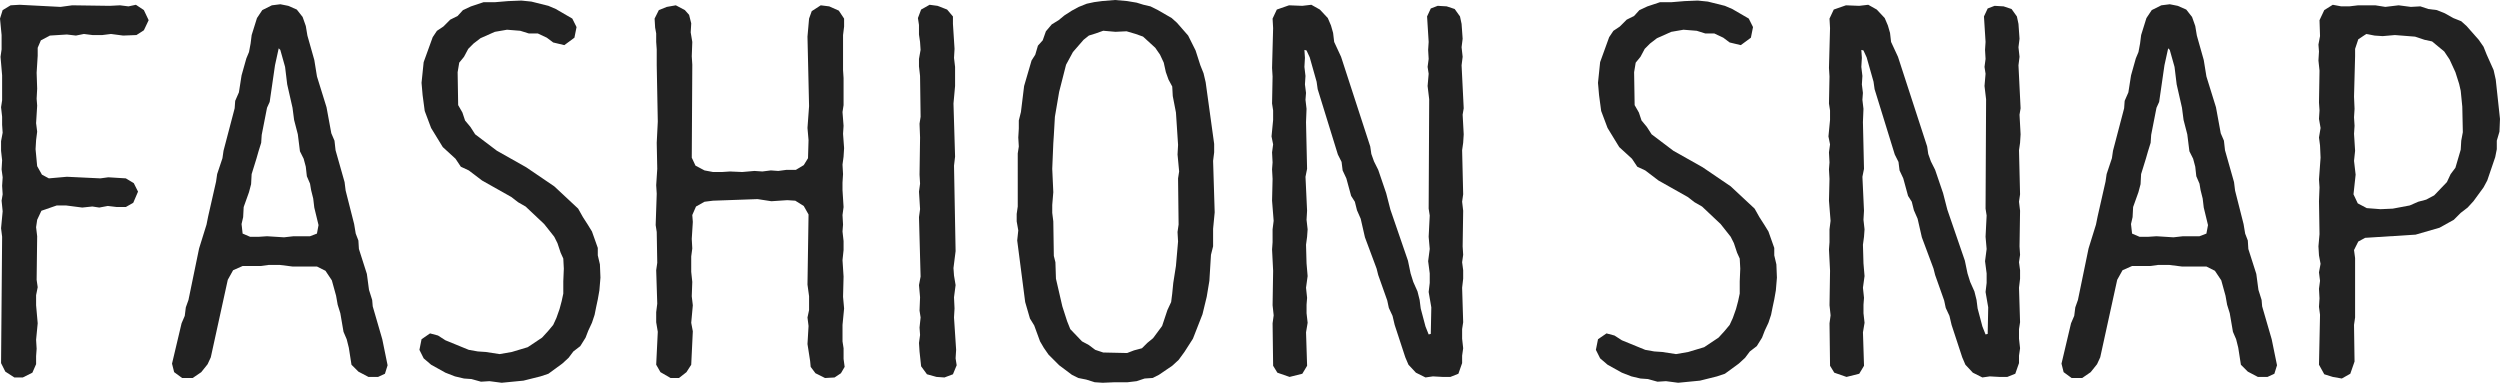 <?xml version="1.0" encoding="utf-8"?>
<!-- Generator: Adobe Illustrator 16.0.0, SVG Export Plug-In . SVG Version: 6.00 Build 0)  -->
<!DOCTYPE svg PUBLIC "-//W3C//DTD SVG 1.1//EN" "http://www.w3.org/Graphics/SVG/1.1/DTD/svg11.dtd">
<svg version="1.1" id="レイヤー_1" xmlns="http://www.w3.org/2000/svg" xmlns:xlink="http://www.w3.org/1999/xlink" x="0px"
	 y="0px" width="313.514px" height="48px" viewBox="0 0 313.514 48" enable-background="new 0 0 313.514 48" xml:space="preserve">
<g>
	<path fill="#222222" d="M0.666,46.602l-0.533-1.065l0.133-15.844l-0.133-1.066l0.2-2.13L0.2,25.165l0.133-0.799l-0.067-1.064
		l0.067-1.066L0.2,21.237l0.066-1.132l-0.133-1.198v-1.198l0.2-1.065l-0.067-0.999v-0.999l-0.133-1.198l0.133-0.866V9.453l-0.2-2.33
		L0.2,6.191V4.394L0,2.33l0.333-1.065l0.999-0.599l1.131-0.066l5.126,0.266l1.465-0.2l4.727,0.066l1.265-0.066l1.065,0.133
		l0.932-0.199l0.999,0.666l0.6,1.265l-0.6,1.265l-0.932,0.6L15.445,4.46l-1.531-0.2l-1.065,0.133h-1.265l-1.065-0.133L9.52,4.46
		L8.388,4.327L6.258,4.46L5.126,5.059L4.727,5.991V6.99l-0.133,2.13l0.067,1.997l-0.067,1.265l0.067,0.866l-0.134,2.197l0.134,1.065
		l-0.134,1.065L4.46,18.707l0.2,2.13l0.599,1.065l0.866,0.466l2.263-0.2l4.194,0.2l0.999-0.134l2.197,0.134l0.999,0.599l0.532,1.065
		l-0.599,1.398l-0.932,0.532h-1.132l-1.132-0.133l-1.065,0.2l-0.866-0.133l-1.265,0.133l-2.064-0.266H7.124L5.193,26.43
		l-0.532,1.132l-0.134,0.931l0.134,1.132l-0.067,5.459l0.133,0.932l-0.2,0.999v1.265l0.2,2.263l-0.2,2.064l0.067,1.132l-0.067,0.932
		v0.998l-0.466,1.066l-1.198,0.599H1.798L0.666,46.602z"/>
	<path fill="#222222" d="M21.838,46.668l-0.266-1.065l1.198-5.06l0.399-0.932l0.133-1.065l0.333-0.932l1.332-6.458l0.932-2.996
		l0.199-0.999l0.999-4.394l0.133-0.932l0.666-1.997l0.133-0.932l1.398-5.326l0.066-0.932l0.466-1.065l0.333-2.13l0.6-2.13
		l0.333-0.798l0.2-1.065l0.133-1.065l0.666-2.13l0.666-0.999l1.199-0.599l1.065-0.133l0.998,0.2l1.065,0.466l0.732,0.932
		l0.399,1.132l0.2,1.198l0.866,3.063l0.333,2.064l1.198,3.861l0.6,3.262l0.399,0.932l0.133,1.198l1.132,3.995l0.133,1.065
		l1.065,4.194l0.2,1.198l0.333,0.866l0.066,1.065l0.999,3.129l0.266,1.998l0.399,1.265l0.067,0.799l1.199,4.128l0.666,3.262
		l-0.333,1.065l-0.865,0.399h-1.199l-1.265-0.666l-0.866-0.865l-0.333-2.13l-0.267-1.065l-0.399-0.932l-0.399-2.331l-0.333-1.064
		l-0.2-1.132l-0.532-1.93l-0.799-1.198l-1.065-0.533h-3.063l-1.598-0.2h-1.398l-0.999,0.133h-2.263l-1.198,0.532l-0.666,1.199
		l-2.13,9.72l-0.399,0.865l-0.799,0.999L24.168,47.4h-1.331L21.838,46.668z M36.817,29.625h2.064l0.865-0.333l0.2-1.065
		l-0.532-2.197l-0.134-1.132l-0.266-1.065l-0.133-0.799l-0.399-0.932l-0.133-1.198l-0.267-0.999l-0.466-0.932l-0.266-2.13
		l-0.466-1.797l-0.2-1.532l-0.666-2.929l-0.266-2.197l-0.599-2.13l-0.2-0.2l-0.466,2.13l-0.666,4.594l-0.333,0.732l-0.666,3.396
		l-0.066,0.998l-0.333,1.065l-0.266,0.932l-0.599,1.931l-0.067,1.265L31.225,24.1l-0.666,1.864l-0.066,1.265l-0.2,0.866l0.133,1.198
		l0.932,0.4h1.131l0.999-0.067l2.13,0.134L36.817,29.625z"/>
	<path fill="#222222" d="M61.385,47.8l-1.065,0.067l-1.198-0.333l-0.932-0.066l-1.132-0.266l-1.198-0.466l-1.797-0.999l-0.932-0.799
		l-0.532-1.065l0.266-1.332l1.065-0.732l0.999,0.266l0.932,0.599l2.93,1.199l1.132,0.199l0.999,0.067l1.73,0.266l1.532-0.266
		l1.997-0.6l1.797-1.198l0.732-0.798l0.666-0.799l0.399-0.865l0.399-1.132l0.267-0.999l0.2-0.932v-1.531l0.066-1.598l-0.066-1.265
		l-0.333-0.732l-0.399-1.198l-0.399-0.798l-1.265-1.598l-2.331-2.197l-0.932-0.533l-0.865-0.666l-3.662-2.063l-1.664-1.265
		l-0.999-0.466l-0.666-0.999l-1.598-1.464l-1.465-2.396l-0.799-2.13l-0.266-1.998l-0.133-1.531l0.266-2.596l1.132-3.129l0.533-0.799
		l0.799-0.532l0.865-0.866l0.932-0.466l0.666-0.732l0.999-0.466l1.598-0.532h1.465l1.598-0.133l1.665-0.067L66.644,0.2l2.13,0.532
		l0.932,0.4l2.064,1.198l0.532,1.065l-0.266,1.332l-1.265,0.932l-1.397-0.333l-0.799-0.6l-1.132-0.532h-1.131l-1.065-0.333
		l-1.665-0.133l-1.531,0.266l-1.798,0.799l-0.866,0.666l-0.665,0.666l-0.533,0.999L57.59,7.855l-0.2,1.198l0.066,4.128l0.533,0.932
		l0.333,0.999l0.666,0.799l0.599,0.932l2.73,2.064l3.661,2.064l3.529,2.397l2.996,2.796l0.599,1.065l0.6,0.932l0.532,0.866
		l0.732,2.063v0.932l0.266,1.132l0.067,1.664l-0.133,1.598l-0.2,1.132l-0.2,0.932l-0.2,0.999l-0.333,0.999l-0.466,0.999
		l-0.333,0.865l-0.666,1.065l-0.866,0.666l-0.599,0.799l-0.799,0.732l-1.731,1.265l-0.999,0.333l-2.13,0.532L62.916,48L61.385,47.8z
		"/>
	<path fill="#222222" d="M82.823,46.668l-0.533-0.932l0.2-4.127l-0.2-1.198v-1.265l0.133-1.065l-0.133-4.194l0.133-0.932
		l-0.066-3.861l-0.133-0.866l0.133-3.928l-0.067-1.065l0.133-2.063l-0.066-3.263l0.133-2.663l-0.133-7.057V6.191L82.29,5.259V4.194
		l-0.133-0.732L82.09,2.33l0.533-1.065l0.999-0.399l1.132-0.2l1.132,0.599l0.532,0.599l0.266,1.065l-0.066,1.132l0.2,1.199
		l-0.066,1.797l0.066,1.065l-0.066,11.651l0.466,0.999l1.132,0.599l1.065,0.2h1.132l0.999-0.066l1.531,0.066l1.531-0.133
		l0.999,0.066l1.065-0.133l0.932,0.067l0.999-0.133H99.8l0.997-0.599l0.532-0.866l0.067-2.264l-0.133-1.531l0.2-2.73l-0.2-8.721
		l0.2-2.263l0.333-0.932l1.132-0.732l1.064,0.133l1.199,0.533l0.664,0.999v0.999l-0.132,1.065v4.394l0.065,0.999v3.396l-0.133,0.865
		l0.133,1.731l-0.065,0.999l0.132,1.798l-0.066,1.065l-0.133,0.999l0.067,1.198l-0.067,1.065v0.932l0.133,2.13l-0.133,0.999
		l0.067,1.198l-0.067,0.866l0.133,1.198v1.132l-0.133,1.265l0.133,2.064l-0.065,2.53l0.132,1.465l-0.199,2.063v2.064l0.133,0.866
		v1.331l0.134,0.999l-0.466,0.799l-0.8,0.532l-1.197,0.066l-1.199-0.599l-0.599-0.799l-0.067-0.733l-0.332-2.13l0.133-2.263
		l-0.133-1.065l0.2-0.932v-1.731l-0.2-1.464l0.133-8.788l-0.6-1.065l-1.064-0.666l-0.999-0.066l-1.998,0.133l-1.731-0.266
		l-5.592,0.199l-1.065,0.133l-1.065,0.599l-0.466,1.065l0.067,0.866l-0.133,2.13l0.066,1.198l-0.133,0.999v1.931l0.133,1.265
		l-0.066,1.797l0.133,1.132l-0.2,2.197l0.2,1.065l-0.2,4.194l-0.599,0.932L85.153,47.4h-1.065L82.823,46.668z"/>
	<path fill="#222222" d="M117.444,47.268l-1.198-0.333l-0.732-0.999l-0.2-1.864l-0.067-1.065l0.135-0.999l-0.067-0.932l0.134-1.265
		l-0.134-0.865l0.067-1.664l-0.135-1.532l0.201-1.065l-0.201-7.457l0.135-0.999l-0.135-2.197l0.135-0.999l-0.067-1.131l0.067-4.66
		l-0.067-1.731l0.134-0.866L115.38,9.52l-0.135-1.199V7.39l0.201-1.132l-0.066-0.999l-0.135-0.932V3.129l-0.132-0.865l0.399-1.065
		l1.065-0.599l0.998,0.133l1.198,0.466l0.731,0.866v0.932l0.201,3.129l-0.066,1.132l0.133,1.132v2.397l-0.2,2.197l0.2,6.657
		l-0.133,1.132l0.199,10.718l-0.267,2.13l0.067,0.932l0.199,1.198l-0.199,1.532l0.066,1.398l-0.066,1.131l0.266,4.062l-0.066,1.065
		l0.134,0.866l-0.468,1.132l-1.064,0.399L117.444,47.268z"/>
	<path fill="#222222" d="M137.284,47.934l-1.065-0.333l-0.999-0.2l-0.799-0.399l-1.597-1.198l-1.333-1.332l-0.599-0.865
		l-0.466-0.799l-0.731-1.997l-0.534-0.866l-0.598-2.064l-1-7.722l0.134-1.265l-0.2-1.132v-0.932l0.134-0.932V19.24l0.133-0.865
		l-0.066-1.132l0.066-1.132v-0.999l0.266-1.065l0.399-3.262l0.933-3.196l0.466-0.732l0.333-1.132l0.6-0.666l0.399-1.131l0.732-0.866
		l0.865-0.532l0.731-0.6l0.933-0.599l0.865-0.466l0.999-0.399l0.932-0.2l1-0.133L139.813,0l1.532,0.133l1.197,0.199l0.865,0.267
		l0.865,0.199l0.933,0.466l1.73,0.999l0.667,0.599L149,4.46l0.932,1.864l0.599,1.864l0.4,0.999l0.266,1.132l1.065,7.723v1.065
		l-0.133,1.065l0.199,6.458l-0.199,2.063v2.197l-0.266,1.065l-0.201,3.262l-0.332,1.997l-0.532,2.197l-1.198,3.063l-1.066,1.664
		l-0.731,0.999l-0.799,0.732l-1.664,1.132l-0.8,0.399l-0.998,0.067l-0.999,0.333l-1.132,0.134h-1.598L138.282,48L137.284,47.934z
		 M142.21,43.939l0.998-0.266l0.666-0.666l0.731-0.6l1.132-1.531l0.666-1.998l0.466-0.999l0.134-1.065l0.132-1.332l0.334-2.13
		l0.266-3.063l-0.066-1.198l0.134-0.932l-0.067-5.792l0.134-0.866l-0.2-2.13l0.066-1.198l-0.266-4.061l-0.399-2.064l-0.066-1.198
		l-0.466-0.866l-0.334-0.932l-0.266-1.198l-0.467-0.999l-0.599-0.866l-1.53-1.398l-0.933-0.333l-1.132-0.333l-1.397,0.066
		l-1.532-0.133l-0.932,0.333L136.55,4.46l-0.665,0.532l-1.332,1.532l-0.864,1.597l-0.865,3.396l-0.534,3.129l-0.133,2.331
		l-0.066,0.998l-0.133,3.196l0.133,2.929l-0.133,1.598v0.999l0.133,1.065l0.066,4.328l0.199,0.798l0.067,2.064l0.798,3.462
		l0.6,1.864l0.4,0.999l1.464,1.531l0.865,0.466l0.8,0.6l0.998,0.333l2.997,0.066L142.21,43.939z"/>
	<path fill="#222222" d="M177.562,46.735l-0.933-0.999l-0.398-0.932l-1.332-4.061l-0.267-1.131l-0.465-0.999l-0.199-0.932
		l-1.133-3.195l-0.2-0.799l-1.464-3.927l-0.533-2.331l-0.466-1.065l-0.266-1.065l-0.467-0.732l-0.599-2.197l-0.467-0.999
		l-0.132-1.065l-0.467-0.932l-2.53-8.189l-0.133-0.932l-0.865-3.063l-0.4-0.865l-0.266-0.067l0.066,0.999l-0.066,1.132l0.134,1.132
		l-0.067,1.065l0.134,1.065l-0.066,0.865l0.132,1.132l-0.065,1.665l0.133,5.859l-0.199,0.998l0.199,4.261l-0.067,1.132l0.135,1.198
		l-0.067,0.932l-0.133,0.998l0.065,2.331l0.135,1.597l-0.2,1.465l0.133,1.265l-0.067,0.866v1.064l0.135,1.199l-0.2,1.198
		l0.133,4.194l-0.6,0.999l-1.597,0.399l-1.532-0.532l-0.532-0.866l-0.067-5.326l0.135-0.999l-0.135-1.265l0.067-4.327l-0.133-2.664
		l0.065-0.932V28.76l0.135-1.065l-0.2-2.53l0.065-2.729l-0.065-1.198l0.065-0.866l-0.065-1.265l0.133-0.999l-0.199-0.999
		l0.199-2.063v-1.198l-0.133-0.866l0.065-3.395l-0.065-1.065l0.133-4.993l-0.067-1.198l0.532-1.132l1.532-0.533l1.664,0.066
		l1.132-0.133l1.065,0.599l0.999,1.065l0.399,0.932l0.266,0.932l0.134,1.132l0.865,1.864l3.661,11.251l0.134,0.932l0.333,0.932
		l0.532,1.065l0.998,2.929l0.532,2.064l2.197,6.391l0.333,1.598l0.333,1.065l0.532,1.198l0.267,1.065l0.134,1.065l0.6,2.263
		l0.398,0.999l0.266-0.066l0.067-3.329l-0.333-1.931l0.134-1.132v-1.198l-0.199-1.531l0.199-1.531l-0.134-1.531l0.134-2.664
		l-0.134-0.865l0.066-13.714l-0.199-1.664l0.133-1.532l-0.133-0.865l0.133-0.999l-0.065-1.132l0.065-0.999l-0.199-3.195l0.465-0.999
		l0.866-0.333l1.131,0.066l1,0.333l0.666,0.932l0.199,0.932l0.133,1.864l-0.133,1.065l0.133,1.198l-0.133,1.065l0.267,5.392
		l-0.134,0.799l0.134,2.463l-0.067,1.065l-0.132,0.932l0.132,5.525l-0.132,0.932l0.132,1.132l-0.066,4.461l0.066,1.065l-0.132,0.932
		l0.132,0.999v1.065l-0.132,1.132l0.132,4.327l-0.132,0.865v1.199l0.132,1.198l-0.132,0.932v0.932l-0.467,1.332l-0.998,0.399h-1
		l-1.198-0.066l-0.931,0.133L177.562,46.735z"/>
	<path fill="#222222" d="M208.921,47.8l-1.064,0.067l-1.199-0.333l-0.933-0.066l-1.131-0.266l-1.199-0.466l-1.796-0.999
		l-0.933-0.799l-0.532-1.065l0.266-1.332l1.064-0.732l1,0.266l0.931,0.599l2.93,1.199l1.132,0.199l0.998,0.067l1.73,0.266
		l1.532-0.266l1.997-0.6l1.799-1.198l0.731-0.798l0.666-0.799l0.398-0.865l0.4-1.132l0.266-0.999l0.199-0.932v-1.531l0.067-1.598
		l-0.067-1.265l-0.333-0.732l-0.398-1.198l-0.4-0.798l-1.264-1.598l-2.33-2.197l-0.933-0.533l-0.866-0.666l-3.661-2.063
		l-1.664-1.265l-0.999-0.466l-0.665-0.999l-1.599-1.464l-1.463-2.396l-0.801-2.13l-0.267-1.998l-0.132-1.531l0.267-2.596
		l1.132-3.129l0.532-0.799l0.798-0.532l0.866-0.866l0.933-0.466l0.664-0.732l1-0.466l1.597-0.532h1.465l1.6-0.133l1.664-0.067
		L214.18,0.2l2.131,0.532l0.931,0.4l2.064,1.198l0.532,1.065l-0.266,1.332l-1.264,0.932l-1.398-0.333l-0.801-0.6l-1.132-0.532
		h-1.131l-1.065-0.333l-1.664-0.133l-1.531,0.266l-1.797,0.799l-0.865,0.666l-0.666,0.666l-0.533,0.999l-0.599,0.732l-0.199,1.198
		l0.066,4.128l0.533,0.932l0.333,0.999l0.664,0.799l0.6,0.932l2.729,2.064l3.663,2.064l3.527,2.397l2.997,2.796l0.6,1.065
		l0.598,0.932l0.534,0.866l0.731,2.063v0.932l0.266,1.132l0.067,1.664l-0.134,1.598l-0.199,1.132l-0.199,0.932l-0.201,0.999
		l-0.331,0.999l-0.468,0.999l-0.333,0.865l-0.664,1.065l-0.866,0.666l-0.599,0.799l-0.799,0.732l-1.731,1.265l-0.999,0.333
		l-2.13,0.532L210.452,48L208.921,47.8z"/>
	<path fill="#222222" d="M247.403,46.735l-0.933-0.999l-0.398-0.932l-1.333-4.061l-0.267-1.131l-0.465-0.999l-0.199-0.932
		l-1.132-3.195l-0.201-0.799l-1.465-3.927l-0.532-2.331l-0.466-1.065l-0.266-1.065l-0.466-0.732l-0.599-2.197l-0.468-0.999
		l-0.132-1.065l-0.468-0.932l-2.529-8.189l-0.132-0.932l-0.866-3.063l-0.399-0.865l-0.267-0.067l0.067,0.999l-0.067,1.132
		l0.134,1.132l-0.066,1.065l0.132,1.065l-0.065,0.865l0.133,1.132l-0.067,1.665l0.134,5.859l-0.199,0.998l0.199,4.261l-0.066,1.132
		l0.134,1.198l-0.067,0.932l-0.134,0.998l0.067,2.331l0.134,1.597l-0.201,1.465l0.134,1.265l-0.066,0.866v1.064l0.134,1.199
		l-0.201,1.198l0.134,4.194l-0.6,0.999l-1.597,0.399l-1.532-0.532l-0.532-0.866l-0.066-5.326l0.134-0.999l-0.134-1.265l0.066-4.327
		l-0.134-2.664l0.067-0.932V28.76l0.134-1.065l-0.201-2.53l0.067-2.729l-0.067-1.198l0.067-0.866l-0.067-1.265l0.134-0.999
		l-0.199-0.999l0.199-2.063v-1.198l-0.134-0.866l0.067-3.395l-0.067-1.065l0.134-4.993l-0.066-1.198l0.532-1.132l1.531-0.533
		l1.664,0.066l1.132-0.133l1.065,0.599l0.999,1.065l0.398,0.932l0.269,0.932l0.132,1.132l0.865,1.864l3.661,11.251l0.135,0.932
		l0.331,0.932l0.534,1.065l0.998,2.929l0.532,2.064l2.196,6.391l0.333,1.598l0.333,1.065l0.533,1.198l0.266,1.065l0.134,1.065
		l0.6,2.263L249,41.941l0.267-0.066l0.066-3.329L249,36.616l0.134-1.132v-1.198l-0.199-1.531l0.199-1.531L249,29.692l0.134-2.664
		L249,26.164l0.067-13.714l-0.199-1.664L249,9.253l-0.132-0.865L249,7.39l-0.065-1.132L249,5.259L248.8,2.064l0.466-0.999
		l0.865-0.333l1.132,0.066l0.999,0.333l0.667,0.932l0.199,0.932l0.132,1.864l-0.132,1.065l0.132,1.198l-0.132,1.065l0.266,5.392
		l-0.134,0.799l0.134,2.463l-0.066,1.065l-0.133,0.932l0.133,5.525l-0.133,0.932l0.133,1.132l-0.067,4.461l0.067,1.065l-0.133,0.932
		l0.133,0.999v1.065l-0.133,1.132l0.133,4.327l-0.133,0.865v1.199l0.133,1.198l-0.133,0.932v0.932l-0.467,1.332l-0.998,0.399h-0.999
		l-1.199-0.066l-0.931,0.133L247.403,46.735z"/>
	<path fill="#222222" d="M258.789,46.668l-0.266-1.065l1.196-5.06l0.4-0.932l0.134-1.065l0.331-0.932l1.333-6.458l0.931-2.996
		l0.201-0.999l0.998-4.394l0.134-0.932l0.665-1.997l0.134-0.932l1.397-5.326l0.067-0.932l0.465-1.065l0.334-2.13l0.599-2.13
		l0.334-0.798l0.199-1.065l0.134-1.065l0.664-2.13l0.667-0.999l1.198-0.599l1.064-0.133l0.998,0.2l1.066,0.466l0.731,0.932
		l0.4,1.132l0.199,1.198l0.865,3.063l0.334,2.064l1.198,3.861l0.598,3.262l0.4,0.932l0.134,1.198l1.132,3.995l0.132,1.065
		l1.064,4.194l0.201,1.198l0.332,0.866l0.066,1.065l1,3.129l0.266,1.998l0.398,1.265l0.067,0.799l1.198,4.128l0.667,3.262
		l-0.333,1.065l-0.866,0.399h-1.198l-1.266-0.666l-0.866-0.865l-0.331-2.13l-0.266-1.065l-0.4-0.932l-0.4-2.331l-0.331-1.064
		l-0.201-1.132l-0.532-1.93l-0.799-1.198l-1.064-0.533h-3.063l-1.599-0.2h-1.398l-0.997,0.133h-2.264l-1.199,0.532l-0.666,1.199
		l-2.13,9.72l-0.399,0.865l-0.799,0.999L261.12,47.4h-1.333L258.789,46.668z M273.767,29.625h2.064l0.866-0.333l0.199-1.065
		l-0.533-2.197l-0.134-1.132l-0.266-1.065l-0.133-0.799l-0.4-0.932l-0.132-1.198l-0.266-0.999l-0.468-0.932l-0.266-2.13
		l-0.466-1.797l-0.199-1.532l-0.666-2.929l-0.267-2.197l-0.6-2.13l-0.198-0.2l-0.468,2.13l-0.664,4.594l-0.334,0.732l-0.666,3.396
		l-0.067,0.998l-0.331,1.065l-0.268,0.932l-0.598,1.931l-0.067,1.265l-0.266,0.999l-0.667,1.864l-0.066,1.265l-0.199,0.866
		l0.134,1.198l0.931,0.4h1.132l0.999-0.067l2.13,0.134L273.767,29.625z"/>
	<path fill="#222222" d="M292.543,47.268l-1.066-0.333l-0.664-1.199l0.132-6.258l-0.132-0.999l0.066-1.065l-0.066-1.198l0.132-0.999
		l-0.132-1.065l0.198-1.065l-0.198-1.065l-0.067-1.131l0.134-1.532l-0.066-4.127l0.066-1.731l-0.066-0.999l0.198-2.729l-0.066-1.531
		l-0.132-0.999l0.198-1.198l-0.198-1.132l0.066-1.065l-0.066-0.999l0.066-3.995l-0.134-1.265l0.067-1.132l-0.067-0.865l0.199-1.065
		l-0.065-1.997l0.598-1.265l1.066-0.666l1.064,0.199h0.998l1.132-0.133h2.131l1.265,0.2l1.666-0.2l1.529,0.2l1.199-0.067
		l0.997,0.333l1.067,0.133l0.997,0.399l1.065,0.6l0.999,0.399l0.667,0.6l1.529,1.73l0.6,0.866l0.4,0.999l0.865,1.931l0.267,1.198
		l0.532,4.927l-0.067,1.598l-0.333,1.132v1.065l-0.199,0.999l-0.999,2.93L311.45,23.5l-1.264,1.731l-0.733,0.799l-0.865,0.666
		l-0.866,0.866l-1.796,0.998l-2.997,0.865l-6.325,0.4l-0.865,0.466l-0.532,1.065l0.134,0.999v7.456l-0.134,0.932l0.066,4.594
		l-0.532,1.531l-1.064,0.599L292.543,47.268z M300.066,26.164l2.131-0.399l1.064-0.466l0.998-0.266l1-0.532l1.597-1.665l0.467-0.999
		l0.6-0.799l0.665-2.264l0.066-1.131l0.199-1.065l-0.067-3.195l-0.198-1.998l-0.199-0.865l-0.466-1.465l-0.733-1.597l-0.666-0.999
		l-1.53-1.265l-0.933-0.2l-1.199-0.399l-2.529-0.199l-1.53,0.133l-0.999-0.066l-1.064-0.2l-1,0.666l-0.398,1.198v0.932l-0.134,5.06
		l0.066,1.531l-0.066,1.065l0.066,1.065l-0.066,0.999l0.134,2.13l-0.134,1.265l0.201,1.731l-0.267,2.463l0.532,1.132l1.132,0.599
		l1.731,0.133L300.066,26.164z"/>
</g>
</svg>
